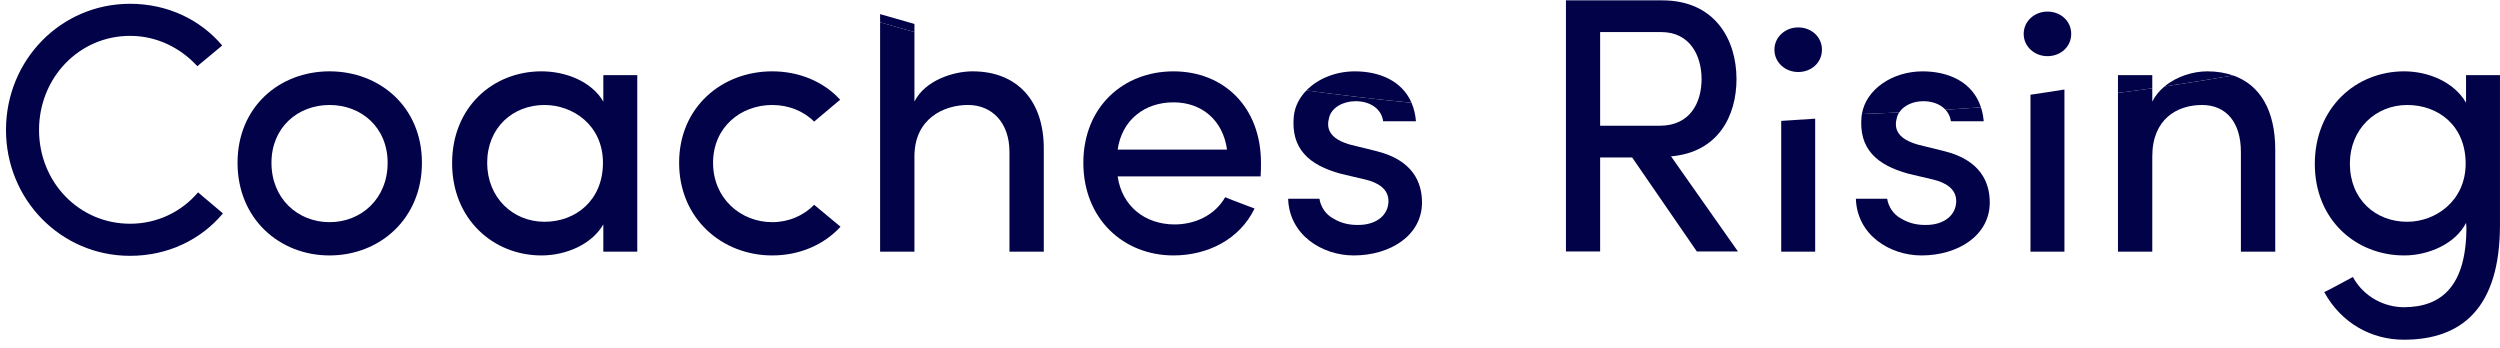 <?xml version="1.0" encoding="UTF-8"?>
<svg width="187px" height="26px" viewBox="0 0 187 26" version="1.1" xmlns="http://www.w3.org/2000/svg" xmlns:xlink="http://www.w3.org/1999/xlink">
    <!-- Generator: Sketch 54.1 (76490) - https://sketchapp.com -->
    <title>LOGO</title>
    <desc>Created with Sketch.</desc>
    <g id="Page-1" stroke="none" stroke-width="1" fill="none" fill-rule="evenodd">
        <g id="Desktop-HD" transform="translate(-41, -841)" fill="#020249">
            <g id="Group" transform="translate(0, 820)">
                <g id="LOGO" transform="translate(41, 21)">
                    <path d="M124.955,8.553 L124.943,8.553 L124.943,8.587 C124.947,8.576 124.952,8.566 124.955,8.553" id="Fill-2"></path>
                    <path d="M24.651,16.618 C22.281,16.618 20.306,14.865 20.306,12.178 C20.306,9.521 22.281,7.853 24.651,7.853 C27.02,7.853 28.995,9.521 28.995,12.178 C28.995,14.865 27.02,16.618 24.651,16.618 M24.651,5.336 C20.899,5.336 17.768,7.995 17.768,12.178 C17.768,16.363 20.899,19.107 24.651,19.107 C28.403,19.107 31.561,16.363 31.561,12.178 C31.561,7.995 28.403,5.336 24.651,5.336" id="Fill-4"></path>
                    <path d="M40.729,16.589 C38.359,16.589 36.441,14.78 36.441,12.179 C36.441,9.55 38.359,7.853 40.729,7.853 C42.844,7.853 45.101,9.351 45.101,12.179 C45.101,14.979 43.07,16.589 40.729,16.589 L40.729,16.589 Z M45.129,7.598 C44.255,6.1 42.336,5.336 40.502,5.336 C36.892,5.336 33.818,7.994 33.818,12.207 C33.818,16.391 36.892,19.107 40.502,19.107 C42.336,19.107 44.255,18.287 45.129,16.788 L45.129,18.824 L47.668,18.824 L47.668,5.619 L45.129,5.619 L45.129,7.598 Z" id="Fill-6"></path>
                    <path d="M57.765,16.618 C55.396,16.618 53.337,14.836 53.337,12.178 C53.337,9.521 55.396,7.853 57.765,7.853 C58.978,7.853 60.107,8.304 60.897,9.096 L62.843,7.458 C61.602,6.1 59.768,5.336 57.765,5.336 C54.014,5.336 50.798,7.995 50.798,12.178 C50.798,16.363 54.014,19.107 57.765,19.107 C59.797,19.107 61.63,18.315 62.871,16.958 L60.897,15.317 C60.107,16.137 58.978,16.618 57.765,16.618" id="Fill-8"></path>
                    <path d="M83.602,11.189 C83.913,8.984 85.605,7.655 87.777,7.655 C89.894,7.655 91.473,8.984 91.783,11.189 L83.602,11.189 Z M87.777,5.337 C84.025,5.337 81.035,7.995 81.035,12.179 C81.035,16.363 84.025,19.106 87.777,19.106 C90.317,19.106 92.714,17.92 93.842,15.599 C93.137,15.317 92.318,15.035 91.642,14.752 C90.908,16.054 89.442,16.788 87.862,16.788 C85.634,16.788 83.913,15.403 83.602,13.197 L94.294,13.197 C94.321,12.913 94.321,12.49 94.321,12.179 C94.321,7.995 91.528,5.337 87.777,5.337 L87.777,5.337 Z" id="Fill-10"></path>
                    <path d="M96.776,8.701 C96.549,11.132 97.904,12.349 100.301,12.999 L102.107,13.424 C103.066,13.65 103.885,14.129 103.856,15.091 C103.828,16.053 103.038,16.732 101.853,16.817 C101.006,16.873 100.33,16.703 99.766,16.364 C99.145,16.053 98.778,15.431 98.694,14.865 L96.353,14.865 C96.438,17.578 98.891,19.107 101.261,19.107 C103.997,19.107 106.366,17.607 106.366,15.148 C106.366,13.65 105.69,11.981 102.953,11.302 L101.006,10.822 C100.33,10.625 99.709,10.342 99.456,9.804 C99.314,9.493 99.314,9.182 99.427,8.758 C99.625,8.052 100.443,7.57 101.401,7.57 C102.418,7.57 103.319,8.078 103.461,9.069 L105.914,9.069 C105.871,8.547 105.754,8.09 105.582,7.687 C102.94,7.429 100.32,7.12 97.72,6.764 C97.194,7.305 96.85,7.968 96.776,8.701" id="Fill-12"></path>
                    <path d="M101.345,5.337 C99.898,5.337 98.571,5.889 97.719,6.764 C100.32,7.12 102.941,7.429 105.582,7.687 C104.862,6.018 103.14,5.337 101.345,5.337" id="Fill-14"></path>
                    <path d="M134.505,2.051 C133.546,2.051 132.727,2.758 132.727,3.719 C132.727,4.681 133.546,5.387 134.505,5.387 C135.492,5.387 136.282,4.681 136.282,3.719 C136.282,2.758 135.492,2.051 134.505,2.051" id="Fill-16"></path>
                    <path d="M139.243,8.701 C139.017,11.132 140.371,12.349 142.769,12.999 L144.574,13.424 C145.533,13.65 146.352,14.129 146.323,15.091 C146.295,16.053 145.505,16.732 144.321,16.817 C143.474,16.873 142.798,16.703 142.233,16.364 C141.613,16.053 141.246,15.431 141.161,14.865 L138.82,14.865 C138.905,17.578 141.358,19.107 143.728,19.107 C146.465,19.107 148.834,17.607 148.834,15.148 C148.834,13.65 148.157,11.981 145.421,11.302 L143.474,10.822 C142.798,10.625 142.176,10.342 141.923,9.804 C141.781,9.493 141.781,9.182 141.895,8.758 C141.93,8.632 141.99,8.518 142.061,8.408 C141.133,8.454 140.204,8.497 139.271,8.531 C139.262,8.587 139.249,8.643 139.243,8.701" id="Fill-18"></path>
                    <path d="M145.929,9.069 L148.382,9.069 C148.351,8.687 148.276,8.342 148.173,8.025 C147.293,8.094 146.408,8.152 145.524,8.209 C145.732,8.439 145.879,8.722 145.929,9.069" id="Fill-20"></path>
                    <path d="M143.813,5.337 C141.542,5.337 139.568,6.695 139.271,8.53 C140.203,8.497 141.133,8.454 142.061,8.409 C142.392,7.899 143.08,7.57 143.87,7.57 C144.529,7.57 145.137,7.788 145.523,8.209 C146.408,8.152 147.292,8.094 148.173,8.025 C147.55,6.109 145.725,5.337 143.813,5.337" id="Fill-22"></path>
                    <path d="M153.15,0.866 C152.191,0.866 151.372,1.573 151.372,2.534 C151.372,3.496 152.191,4.201 153.15,4.201 C154.137,4.201 154.927,3.496 154.927,2.534 C154.927,1.573 154.137,0.866 153.15,0.866" id="Fill-24"></path>
                    <path d="M160.991,7.598 L160.991,6.605 C160.139,6.727 159.281,6.837 158.424,6.949 L158.424,18.824 L160.991,18.824 L160.991,11.698 C160.991,8.899 162.852,7.853 164.714,7.853 C166.52,7.853 167.619,9.154 167.619,11.359 L167.619,18.824 L170.188,18.824 L170.188,11.189 C170.188,8.293 169.079,6.354 167.034,5.642 C165.333,5.939 163.624,6.214 161.906,6.467 C161.538,6.778 161.216,7.148 160.991,7.598" id="Fill-26"></path>
                    <path d="M161.906,6.467 C163.625,6.213 165.333,5.938 167.033,5.643 C166.462,5.445 165.823,5.336 165.11,5.336 C164.081,5.336 162.828,5.692 161.906,6.467" id="Fill-28"></path>
                    <path d="M160.991,5.619 L158.424,5.619 L158.424,6.948 C159.281,6.837 160.139,6.727 160.991,6.606 L160.991,5.619 Z" id="Fill-30"></path>
                    <path d="M180.059,16.589 C177.689,16.589 175.771,14.922 175.771,12.235 C175.771,9.663 177.689,7.853 180.059,7.853 C182.401,7.853 184.431,9.408 184.431,12.235 C184.431,15.035 182.174,16.589 180.059,16.589 L180.059,16.589 Z M184.459,7.683 C183.586,6.157 181.667,5.336 179.833,5.336 C176.223,5.336 173.148,8.051 173.148,12.264 C173.148,16.448 176.223,19.107 179.833,19.107 C181.667,19.107 183.669,18.23 184.459,16.674 C184.459,16.788 184.488,16.872 184.488,16.985 C184.488,21.368 182.654,22.979 179.804,22.979 C178.338,22.979 176.786,22.189 175.997,20.718 C175.658,20.888 174.191,21.708 173.853,21.849 C175.123,24.167 177.38,25.411 179.804,25.411 C184.15,25.411 186.998,23.036 186.998,16.816 L186.998,5.619 L184.459,5.619 L184.459,7.683 Z" id="Fill-32"></path>
                    <path d="M16.675,15.962 C15.052,17.909 12.578,19.136 9.73,19.136 C4.544,19.136 0.448,14.922 0.448,9.722 C0.448,4.497 4.544,0.283 9.73,0.283 C12.551,0.283 14.999,1.484 16.621,3.404 L14.76,4.95 C13.509,3.59 11.753,2.683 9.73,2.683 C5.901,2.683 2.92,5.83 2.92,9.722 C2.92,13.615 5.901,16.735 9.73,16.735 C11.78,16.735 13.589,15.829 14.814,14.39 L16.675,15.962 Z" id="Fill-34"></path>
                    <path d="M119.69,2.399 L119.69,9.405 L124.15,9.405 C126.434,9.405 127.278,7.66 127.278,5.916 C127.278,4.197 126.434,2.399 124.259,2.399 L119.69,2.399 Z M129.998,18.81 L126.924,18.81 L122.083,11.777 L119.69,11.777 L119.69,18.81 L117.133,18.81 L117.133,0.027 L124.339,0.027 C128.284,0.027 129.89,2.971 129.89,5.916 C129.89,8.696 128.501,11.394 124.993,11.695 L129.998,18.81 Z" id="Fill-36"></path>
                    <path d="M65.832,18.824 L68.4,18.824 L68.4,11.698 C68.4,8.871 70.6,7.852 72.406,7.852 C74.211,7.852 75.508,9.182 75.508,11.359 L75.508,18.824 L78.075,18.824 L78.075,11.189 C78.104,7.484 76.043,5.336 72.744,5.336 C71.305,5.336 69.19,6.016 68.4,7.598 L68.4,2.401 C67.541,2.163 66.686,1.915 65.832,1.665 L65.832,18.824 Z" id="Fill-38"></path>
                    <path d="M133.235,18.824 L135.775,18.824 L135.775,8.877 C134.928,8.938 134.081,8.992 133.235,9.042 L133.235,18.824 Z" id="Fill-40"></path>
                    <path d="M151.88,7.085 L151.88,18.824 L154.42,18.824 L154.42,6.696 C153.575,6.835 152.727,6.958 151.88,7.085" id="Fill-42"></path>
                    <path d="M65.832,1.057 L65.832,1.665 C66.686,1.916 67.541,2.163 68.4,2.401 L68.4,1.79 C67.542,1.551 66.686,1.307 65.832,1.057" id="Fill-44"></path>
                </g>
            </g>
        </g>
    </g>
</svg>